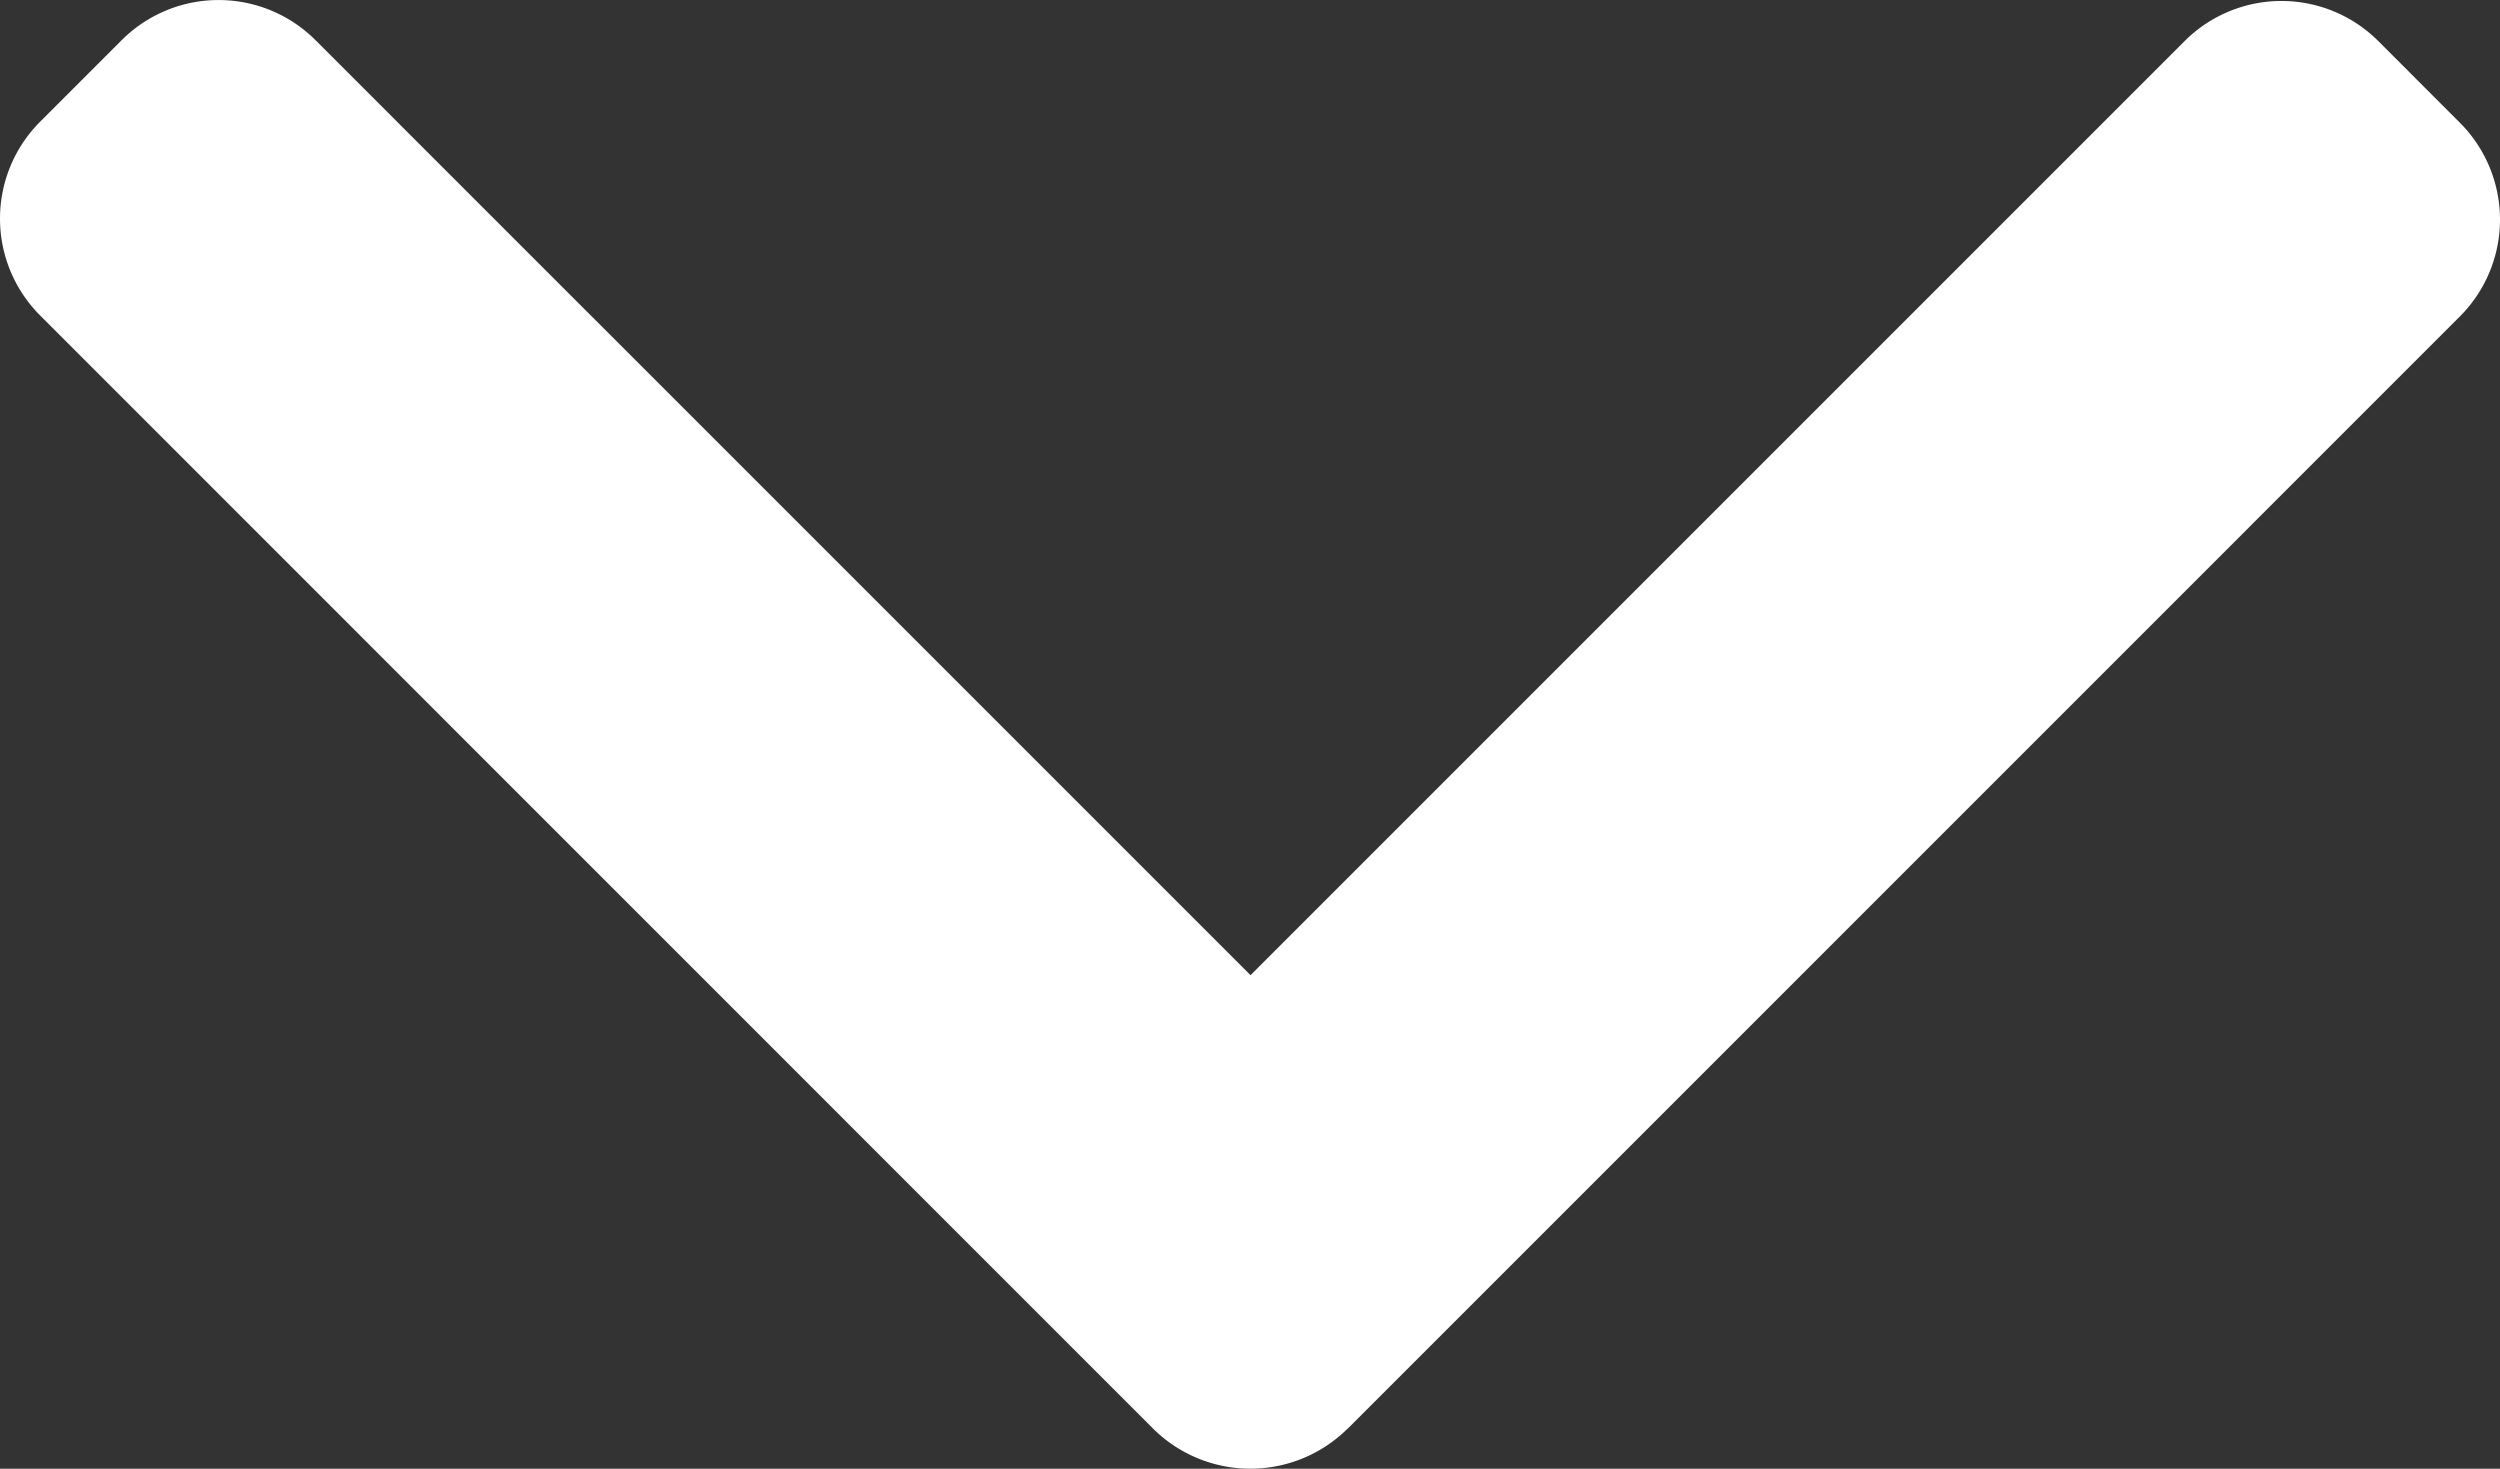 <svg xmlns="http://www.w3.org/2000/svg" width="40.469" height="23.775" viewBox="0 0 40.469 23.775">
  <rect x="0" y="0" width="40.469" height="23.775" fill="#333333" stroke="none"/>
  <path id="fleche" d="M23.129,18.655,5.12.647a2.218,2.218,0,0,0-3.131,0L.663,1.972a2.217,2.217,0,0,0,0,3.131L15.786,20.226.647,35.365a2.219,2.219,0,0,0,0,3.131l1.326,1.326a2.218,2.218,0,0,0,3.131,0L23.129,21.8a2.234,2.234,0,0,0,0-3.142Z" transform="translate(40.469) rotate(90)" fill="#fff"/>
</svg>
